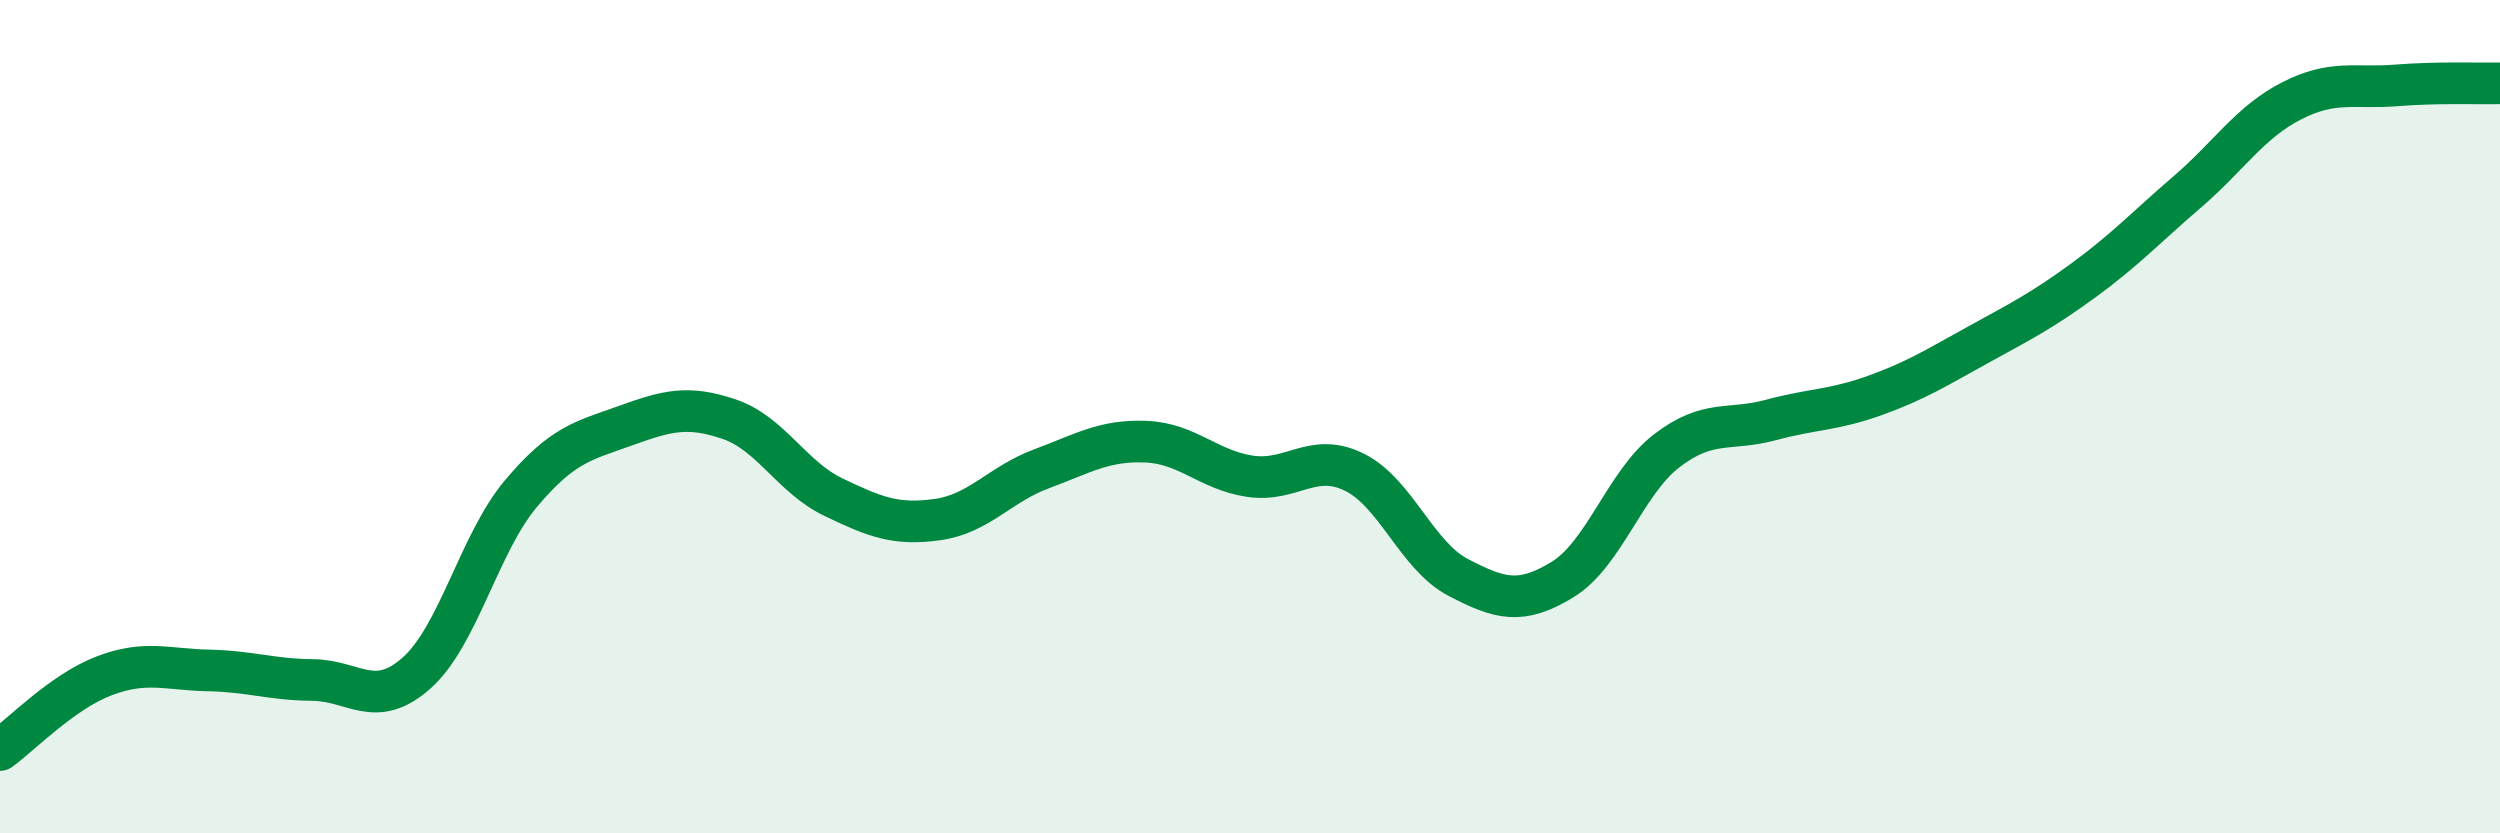 
    <svg width="60" height="20" viewBox="0 0 60 20" xmlns="http://www.w3.org/2000/svg">
      <path
        d="M 0,18 C 0.5,17.64 1.5,16.6 2.5,16.22 C 3.5,15.84 4,16.07 5,16.09 C 6,16.11 6.5,16.31 7.5,16.32 C 8.5,16.33 9,17.04 10,16.15 C 11,15.26 11.5,13.04 12.5,11.85 C 13.5,10.66 14,10.58 15,10.22 C 16,9.86 16.5,9.72 17.5,10.06 C 18.5,10.4 19,11.45 20,11.93 C 21,12.41 21.5,12.61 22.5,12.47 C 23.5,12.33 24,11.62 25,11.25 C 26,10.88 26.5,10.56 27.5,10.6 C 28.5,10.64 29,11.28 30,11.43 C 31,11.58 31.5,10.84 32.5,11.33 C 33.5,11.82 34,13.34 35,13.86 C 36,14.38 36.5,14.52 37.5,13.91 C 38.5,13.3 39,11.59 40,10.82 C 41,10.05 41.5,10.35 42.5,10.08 C 43.5,9.81 44,9.85 45,9.49 C 46,9.13 46.5,8.81 47.5,8.26 C 48.5,7.71 49,7.46 50,6.73 C 51,6 51.5,5.46 52.5,4.6 C 53.5,3.74 54,2.93 55,2.42 C 56,1.91 56.5,2.13 57.5,2.05 C 58.5,1.97 59.5,2.01 60,2L60 20L0 20Z"
        fill="#008740"
        opacity="0.1"
        stroke-linecap="round"
        stroke-linejoin="round"
      />
      <path
        d="M 0,18 C 0.5,17.64 1.5,16.6 2.5,16.22 C 3.5,15.84 4,16.07 5,16.09 C 6,16.11 6.5,16.31 7.5,16.32 C 8.5,16.33 9,17.04 10,16.15 C 11,15.26 11.5,13.04 12.5,11.85 C 13.5,10.66 14,10.58 15,10.22 C 16,9.86 16.5,9.72 17.5,10.06 C 18.5,10.4 19,11.45 20,11.93 C 21,12.41 21.5,12.61 22.5,12.47 C 23.5,12.33 24,11.62 25,11.25 C 26,10.88 26.5,10.56 27.5,10.6 C 28.5,10.64 29,11.28 30,11.43 C 31,11.58 31.5,10.84 32.5,11.33 C 33.5,11.82 34,13.34 35,13.86 C 36,14.38 36.5,14.52 37.5,13.91 C 38.5,13.3 39,11.59 40,10.82 C 41,10.05 41.5,10.35 42.5,10.08 C 43.5,9.81 44,9.85 45,9.49 C 46,9.13 46.5,8.81 47.5,8.26 C 48.5,7.71 49,7.46 50,6.73 C 51,6 51.5,5.46 52.5,4.6 C 53.5,3.74 54,2.93 55,2.42 C 56,1.91 56.5,2.13 57.5,2.05 C 58.5,1.97 59.5,2.01 60,2"
        stroke="#008740"
        stroke-width="1"
        fill="none"
        stroke-linecap="round"
        stroke-linejoin="round"
      />
    </svg>
  